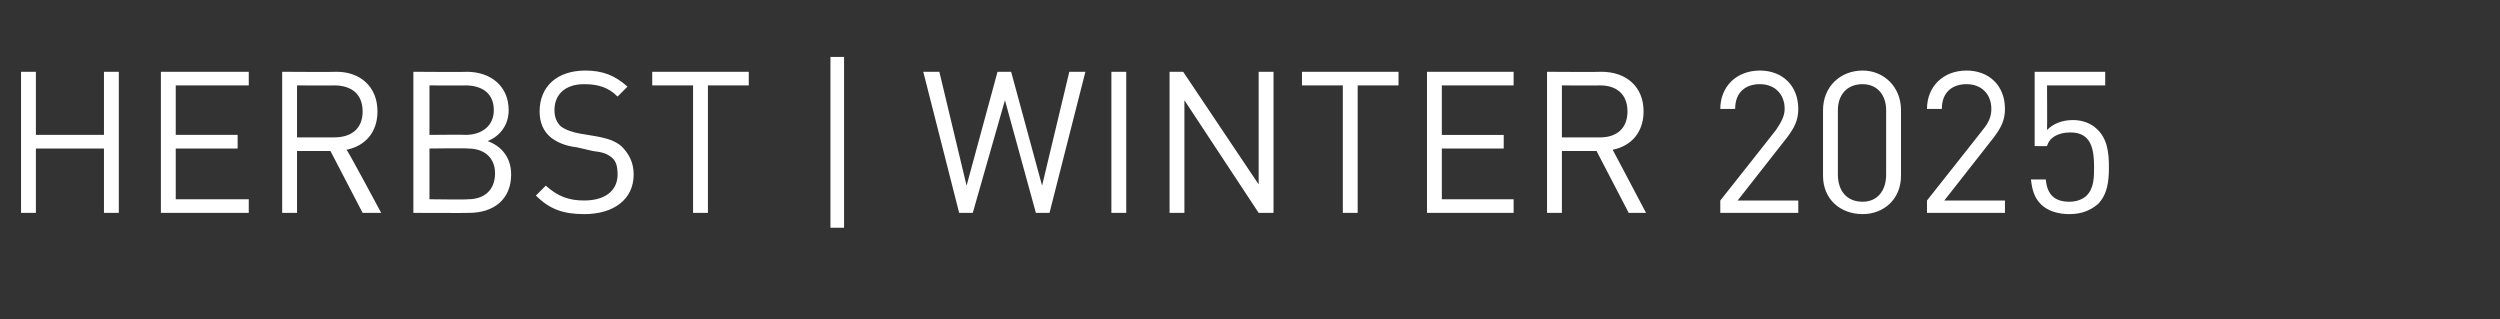 <?xml version="1.0" standalone="no"?><!DOCTYPE svg PUBLIC "-//W3C//DTD SVG 1.1//EN" "http://www.w3.org/Graphics/SVG/1.1/DTD/svg11.dtd"><svg xmlns="http://www.w3.org/2000/svg" version="1.1" width="202px" height="25.8px" viewBox="0 -5 202 25.8" style="top:-5px"><rect x="0" y="-5" width="202" height="25.8" fill="#333333" stroke="none"/><desc>Herbst | Winter 2025</desc><defs/><g id="Polygon220443"><path d="m8.4 12.2l0-5.2l-5.5 0l0 5.2l-1.2 0l0-11.4l1.2 0l0 5.1l5.5 0l0-5.1l1.2 0l0 11.4l-1.2 0zm4.6 0l0-11.4l7.1 0l0 1.1l-5.9 0l0 4l5 0l0 1.1l-5 0l0 4.1l5.9 0l0 1.1l-7.1 0zm16.3 0l-2.6-5l-2.7 0l0 5l-1.2 0l0-11.4c0 0 4.35.03 4.4 0c1.9 0 3.3 1.2 3.3 3.2c0 1.7-1 2.8-2.5 3.1c.05-.04 2.8 5.1 2.8 5.1l-1.5 0zm-2.3-10.3c.04.02-3 0-3 0l0 4.2c0 0 3.04 0 3 0c1.4 0 2.3-.7 2.3-2.1c0-1.4-.9-2.1-2.3-2.1zm10.9 10.3c-.03.02-4.5 0-4.5 0l0-11.4c0 0 4.33.03 4.3 0c2 0 3.4 1.2 3.4 3.1c0 1.2-.7 2.1-1.7 2.5c1.1.4 1.9 1.3 1.9 2.7c0 2-1.4 3.1-3.4 3.1zm-.1-5.2c-.04-.04-3.1 0-3.1 0l0 4.1c0 0 3.06.04 3.1 0c1.4 0 2.2-.8 2.2-2.1c0-1.2-.8-2-2.2-2zm-.2-5.1c.03.02-2.9 0-2.9 0l0 4c0 0 2.93-.03 2.9 0c1.3 0 2.3-.7 2.3-2c0-1.4-1-2-2.3-2zm9.6 10.4c-1.7 0-2.8-.4-3.9-1.5c0 0 .8-.8.8-.8c1 .9 1.9 1.2 3.1 1.2c1.7 0 2.7-.8 2.7-2.1c0-.6-.1-1.1-.5-1.4c-.4-.3-.7-.4-1.5-.5c0 0-1.3-.3-1.3-.3c-.9-.1-1.6-.4-2.1-.8c-.6-.5-.9-1.2-.9-2.1c0-2 1.4-3.3 3.7-3.3c1.4 0 2.4.4 3.4 1.3c0 0-.8.8-.8.8c-.7-.7-1.5-1-2.7-1c-1.5 0-2.4.8-2.4 2.1c0 .6.2 1 .5 1.3c.4.3 1 .5 1.6.6c0 0 1.2.2 1.2.2c1.1.2 1.6.4 2.1.8c.6.6 1 1.3 1 2.3c0 2-1.6 3.2-4 3.2zm10-10.4l0 10.3l-1.2 0l0-10.3l-3.3 0l0-1.1l7.8 0l0 1.1l-3.3 0zm9.9 11.5l0-13.8l1.1 0l0 13.8l-1.1 0zm17.7-1.2l-1.1 0l-2.5-9.1l-2.6 9.1l-1.1 0l-2.9-11.4l1.3 0l2.2 9.2l2.5-9.2l1.1 0l2.5 9.2l2.2-9.2l1.3 0l-2.9 11.4zm5 0l0-11.4l1.2 0l0 11.4l-1.2 0zm11.9 0l-6-9.1l0 9.1l-1.2 0l0-11.4l1.1 0l6.1 9.1l0-9.1l1.2 0l0 11.4l-1.2 0zm8-10.3l0 10.3l-1.2 0l0-10.3l-3.3 0l0-1.1l7.8 0l0 1.1l-3.3 0zm5.6 10.3l0-11.4l7 0l0 1.1l-5.8 0l0 4l5 0l0 1.1l-5 0l0 4.1l5.8 0l0 1.1l-7 0zm16.3 0l-2.6-5l-2.8 0l0 5l-1.2 0l0-11.4c0 0 4.39.03 4.4 0c2 0 3.4 1.2 3.4 3.2c0 1.7-1 2.8-2.5 3.1c-.01-.04 2.7 5.1 2.7 5.1l-1.4 0zm-2.3-10.3c-.02.02-3.1 0-3.1 0l0 4.2c0 0 3.08 0 3.1 0c1.3 0 2.2-.7 2.2-2.1c0-1.4-.9-2.1-2.2-2.1zm9.7 10.3l0-1c0 0 4.52-5.71 4.5-5.7c.4-.6.7-1.1.7-1.7c0-1.2-.8-2-2-2c-1.1 0-2 .6-2 2c0 0-1.2 0-1.2 0c0-1.8 1.3-3.1 3.2-3.1c1.8 0 3.1 1.2 3.1 3.1c0 .9-.3 1.5-.9 2.3c0 .01-4 5.1-4 5.1l4.9 0l0 1l-6.3 0zm11.5.1c-1.8 0-3.2-1.2-3.2-3.1c0 0 0-5.3 0-5.3c0-1.9 1.4-3.2 3.2-3.2c1.7 0 3.1 1.3 3.1 3.2c0 0 0 5.3 0 5.3c0 1.9-1.4 3.1-3.1 3.1zm1.9-8.4c0-1.2-.7-2.1-1.9-2.1c-1.3 0-2 .9-2 2.1c0 0 0 5.2 0 5.2c0 1.3.7 2.2 2 2.2c1.2 0 1.9-.9 1.9-2.2c0 0 0-5.2 0-5.2zm3.3 8.3l0-1c0 0 4.52-5.71 4.5-5.7c.5-.6.7-1.1.7-1.7c0-1.2-.8-2-2-2c-1.1 0-2 .6-2 2c0 0-1.2 0-1.2 0c0-1.8 1.3-3.1 3.2-3.1c1.8 0 3.1 1.2 3.1 3.1c0 .9-.3 1.5-.9 2.3c0 .01-4 5.1-4 5.1l4.9 0l0 1l-6.3 0zm13.8-.7c-.6.5-1.3.8-2.3.8c-1 0-1.8-.3-2.3-.8c-.5-.5-.7-1.1-.8-2c0 0 1.2 0 1.2 0c.1 1.2.7 1.8 1.9 1.8c.6 0 1.1-.2 1.4-.5c.6-.6.6-1.5.6-2.3c0-1.4-.2-2.8-1.9-2.8c-1 0-1.7.4-1.9 1.1c.02.02-1 0-1 0l0-6l5.7 0l0 1.1l-4.7 0c0 0 .02 3.57 0 3.6c.5-.5 1.2-.8 2.1-.8c.8 0 1.5.3 1.9.7c.9.8 1 2 1 3.1c0 1.1-.1 2.2-.9 3z" stroke="none" fill="#fff"/></g></svg>